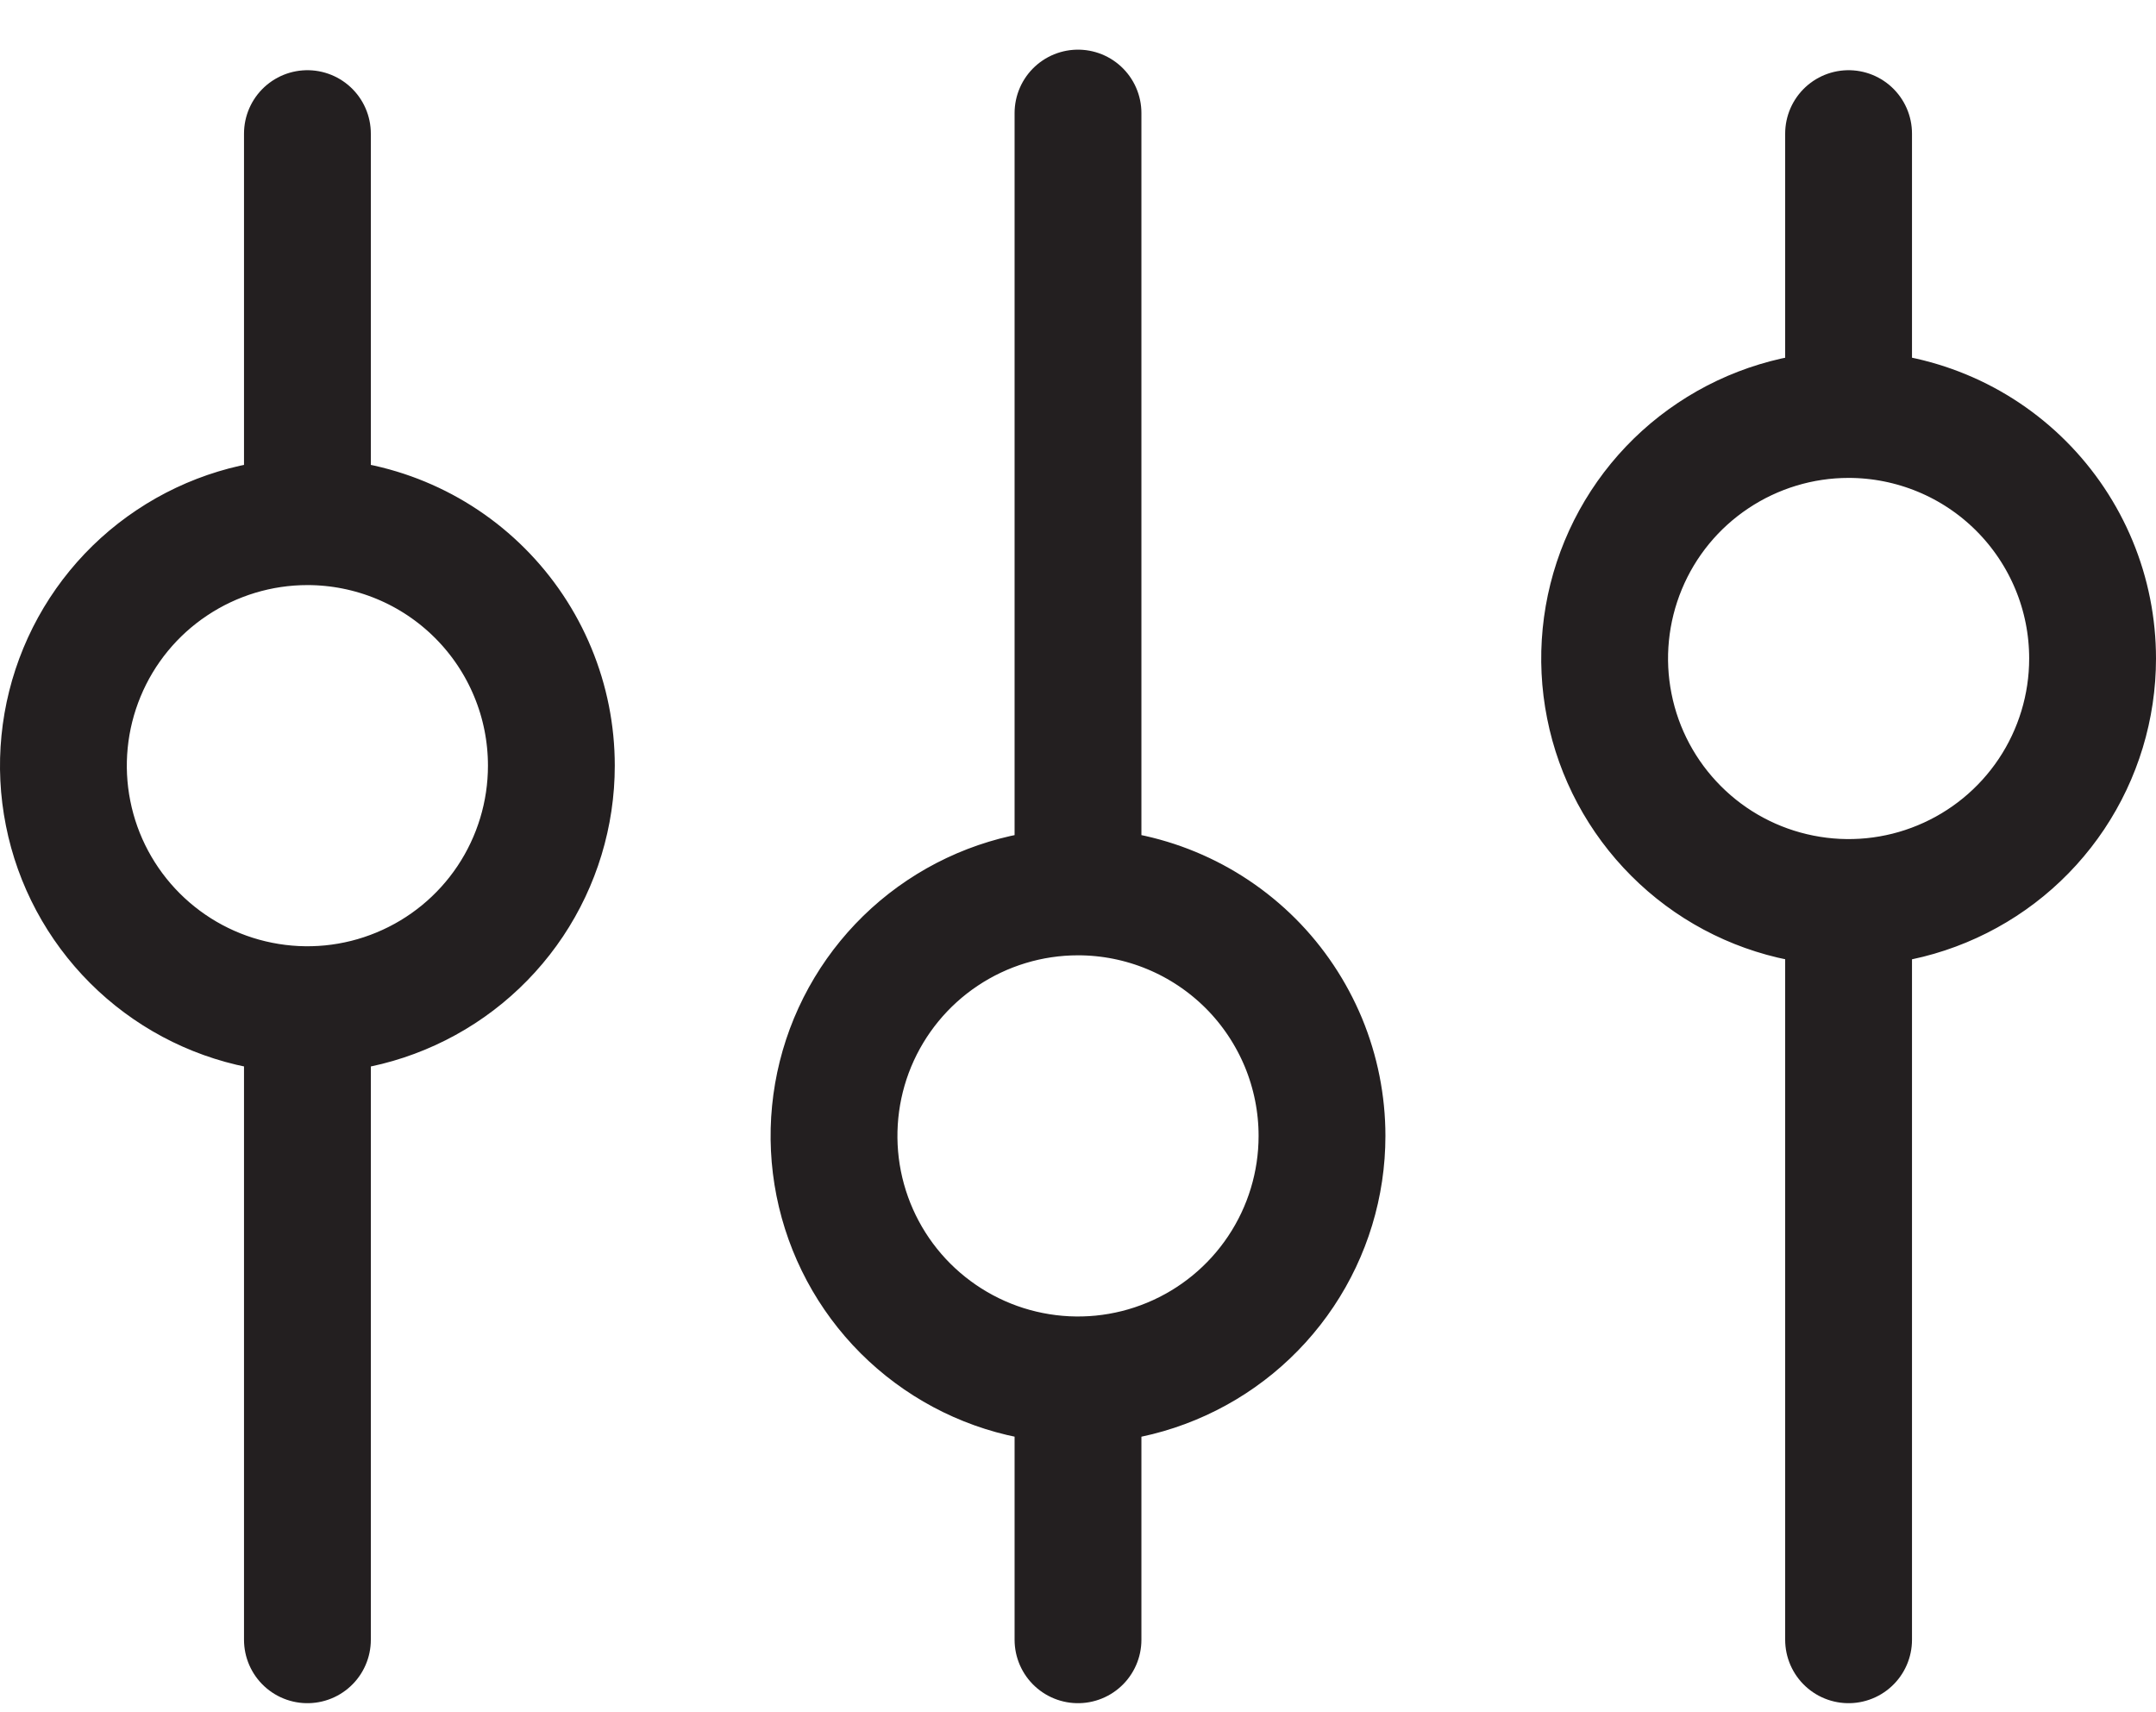 <?xml version="1.0" encoding="UTF-8"?> <svg xmlns="http://www.w3.org/2000/svg" width="34" height="27" viewBox="0 0 34 27" fill="none"><path d="M4.848 8.226L4.848 2.107M4.848 8.226C4.087 8.226 3.343 8.452 2.71 8.875C2.077 9.297 1.584 9.898 1.293 10.601C1.002 11.304 0.925 12.078 1.074 12.824C1.222 13.571 1.589 14.256 2.127 14.794C2.665 15.332 3.351 15.699 4.097 15.847C4.843 15.996 5.617 15.92 6.32 15.628C7.023 15.337 7.624 14.844 8.047 14.211C8.469 13.579 8.695 12.835 8.695 12.074C8.695 11.568 8.596 11.068 8.402 10.601C8.209 10.134 7.925 9.71 7.568 9.353C7.211 8.996 6.787 8.712 6.32 8.519C5.853 8.326 5.353 8.226 4.848 8.226ZM4.848 25.857L4.848 15.921M17 14.064L17 1.783M17 14.064C16.239 14.064 15.495 14.29 14.862 14.713C14.23 15.135 13.737 15.736 13.445 16.439C13.154 17.142 13.078 17.916 13.226 18.662C13.375 19.409 13.741 20.094 14.279 20.632C14.818 21.17 15.503 21.537 16.249 21.685C16.996 21.834 17.769 21.758 18.472 21.466C19.175 21.175 19.776 20.682 20.199 20.049C20.622 19.417 20.848 18.673 20.848 17.912C20.848 17.406 20.748 16.906 20.555 16.439C20.361 15.973 20.078 15.548 19.721 15.191C19.363 14.834 18.939 14.55 18.472 14.357C18.006 14.164 17.505 14.064 17 14.064ZM17 25.857L17 21.759M29.152 6.536L29.152 2.107M29.152 6.536C28.392 6.536 27.648 6.762 27.015 7.185C26.382 7.607 25.889 8.208 25.598 8.911C25.307 9.614 25.23 10.388 25.379 11.134C25.527 11.881 25.894 12.566 26.432 13.104C26.97 13.643 27.655 14.009 28.402 14.157C29.148 14.306 29.922 14.23 30.625 13.938C31.328 13.647 31.929 13.154 32.352 12.521C32.774 11.889 33 11.145 33 10.384C33 9.878 32.901 9.378 32.707 8.911C32.514 8.445 32.23 8.02 31.873 7.663C31.516 7.306 31.092 7.022 30.625 6.829C30.158 6.636 29.658 6.536 29.152 6.536ZM29.152 25.857L29.152 14.231" stroke="#231F20" stroke-width="2" stroke-linecap="round" stroke-linejoin="round"></path></svg> 